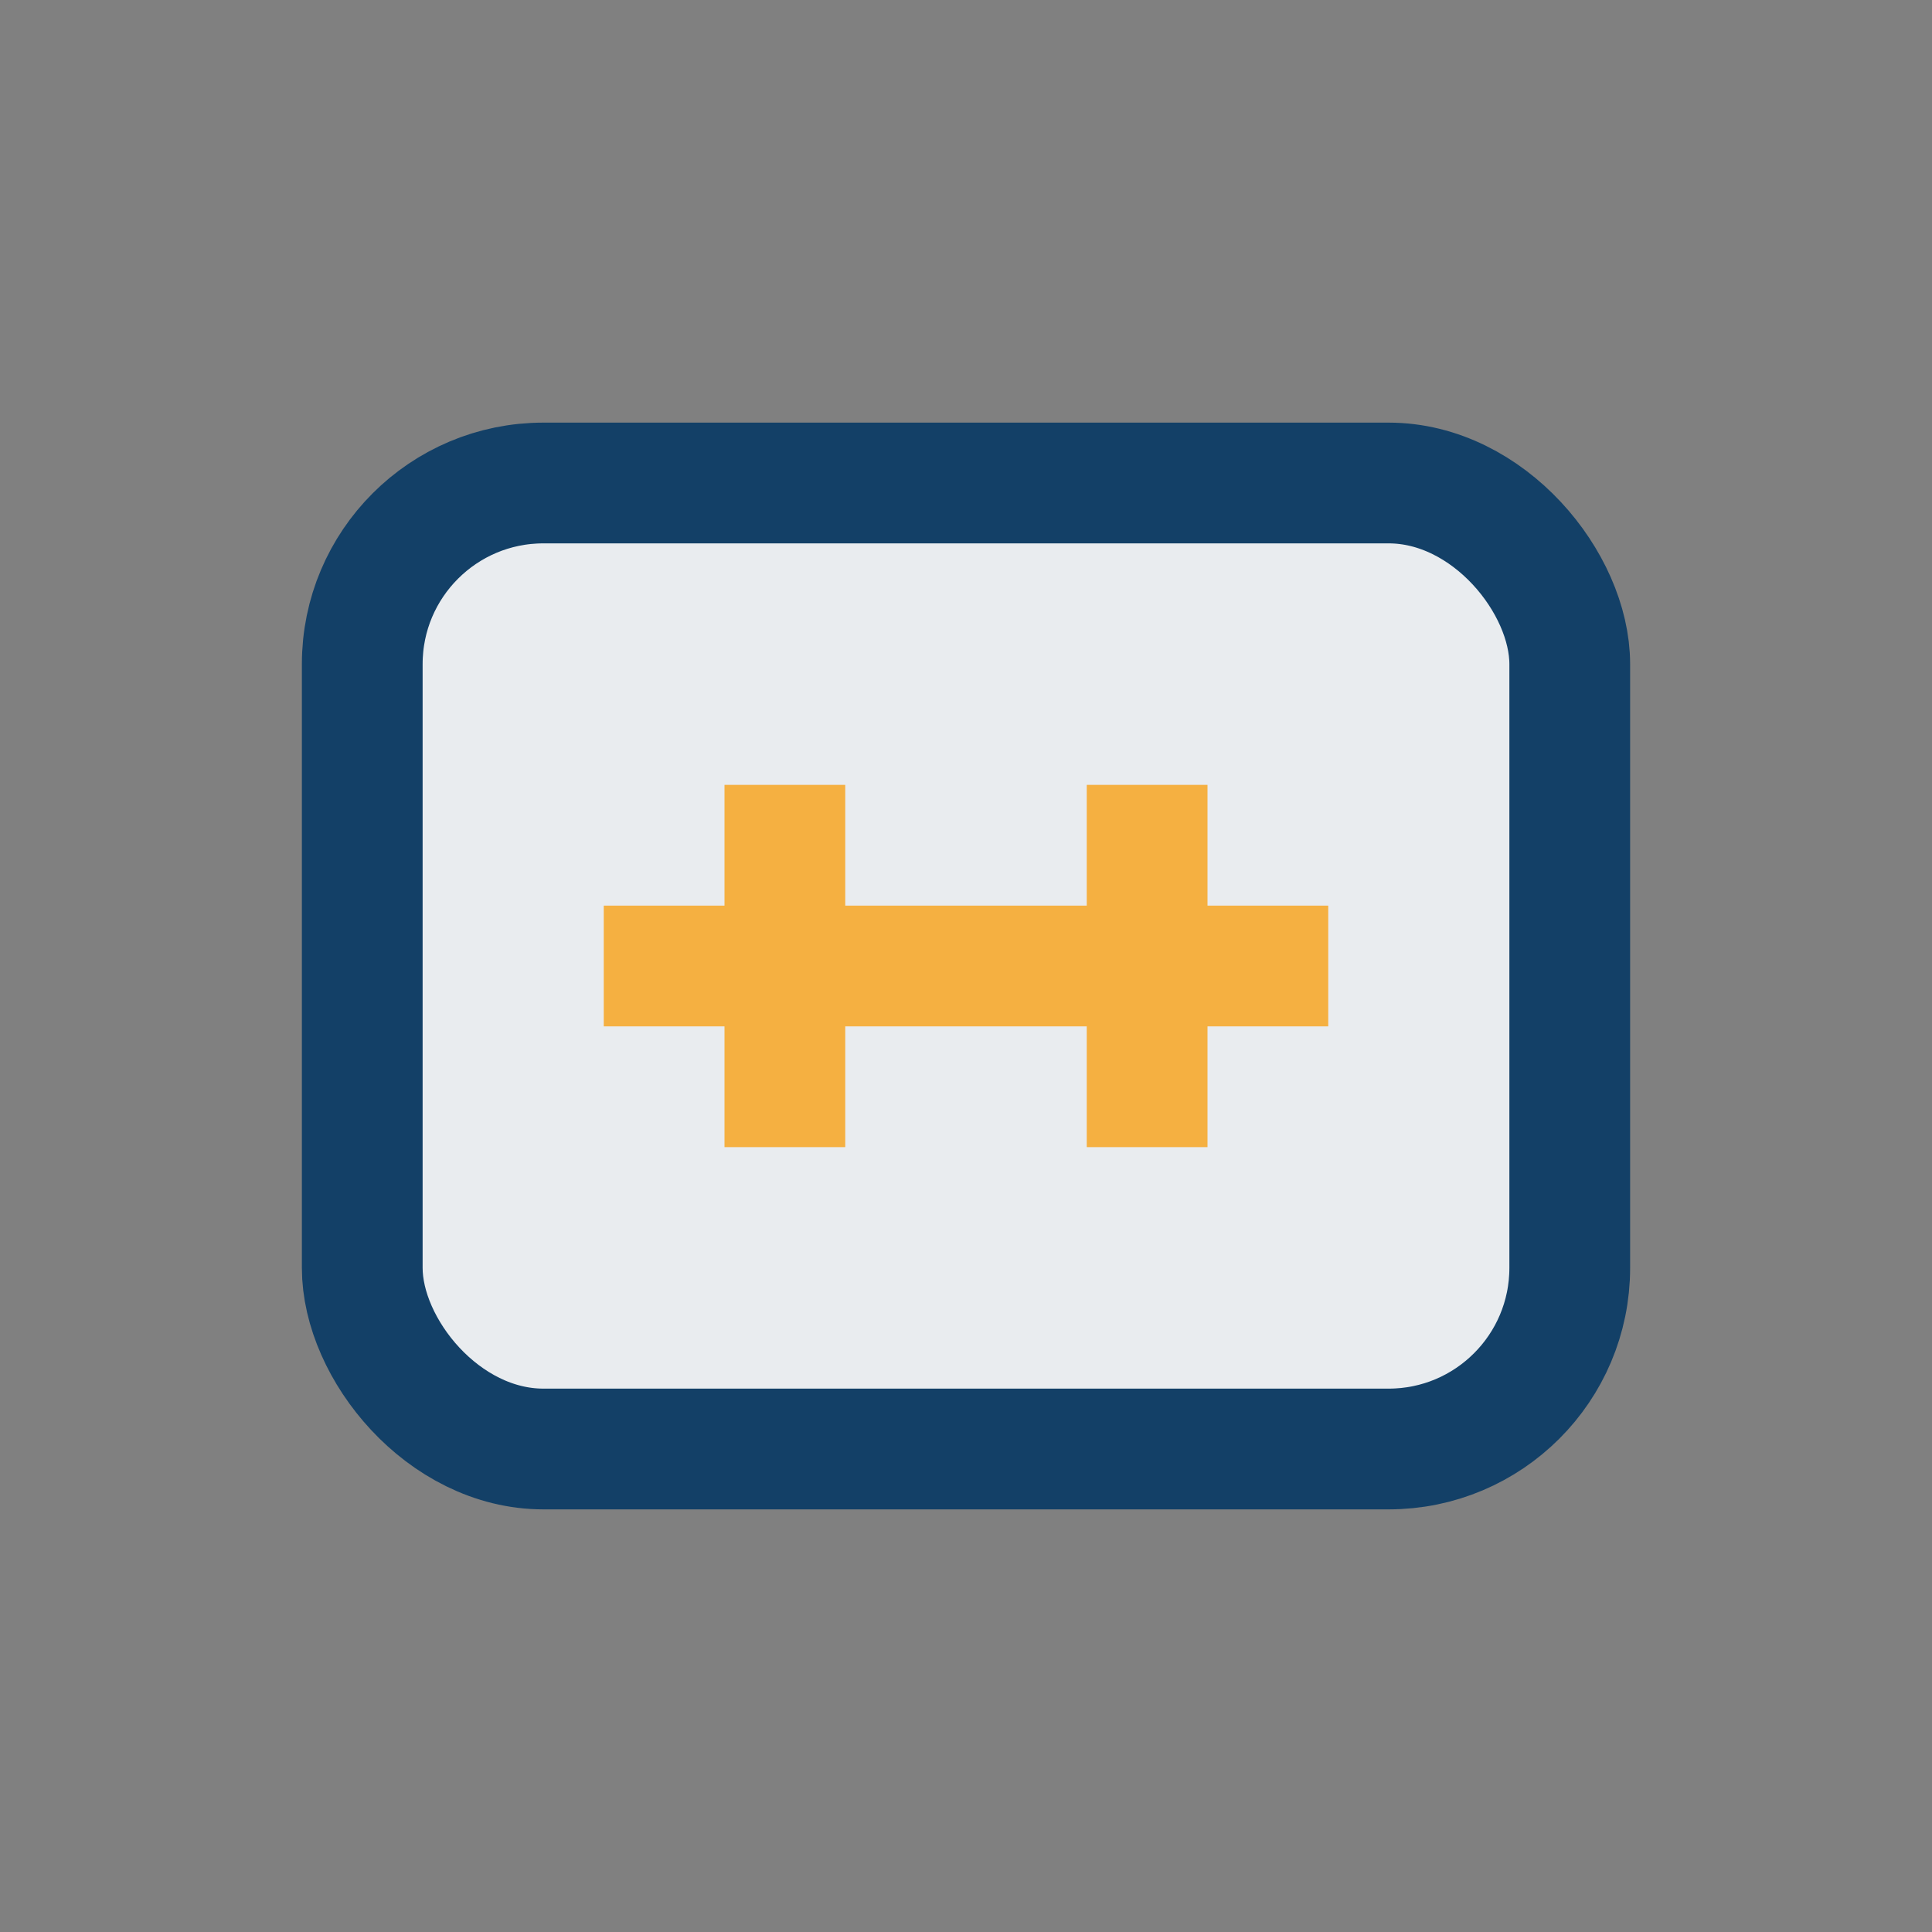 <?xml version="1.0" encoding="UTF-8"?>
<svg xmlns="http://www.w3.org/2000/svg" width="32" height="32" viewBox="0 0 32 32"><rect x="0" y="0" width="32" height="32" fill="#808080" stroke="none"/><rect x="6" y="8" width="20" height="16" rx="3" fill="#E9ECEF" stroke="#134067" stroke-width="2"/><path d="M10 16h12M13 13v6M19 13v6" stroke="#F5B041" stroke-width="2"/></svg>